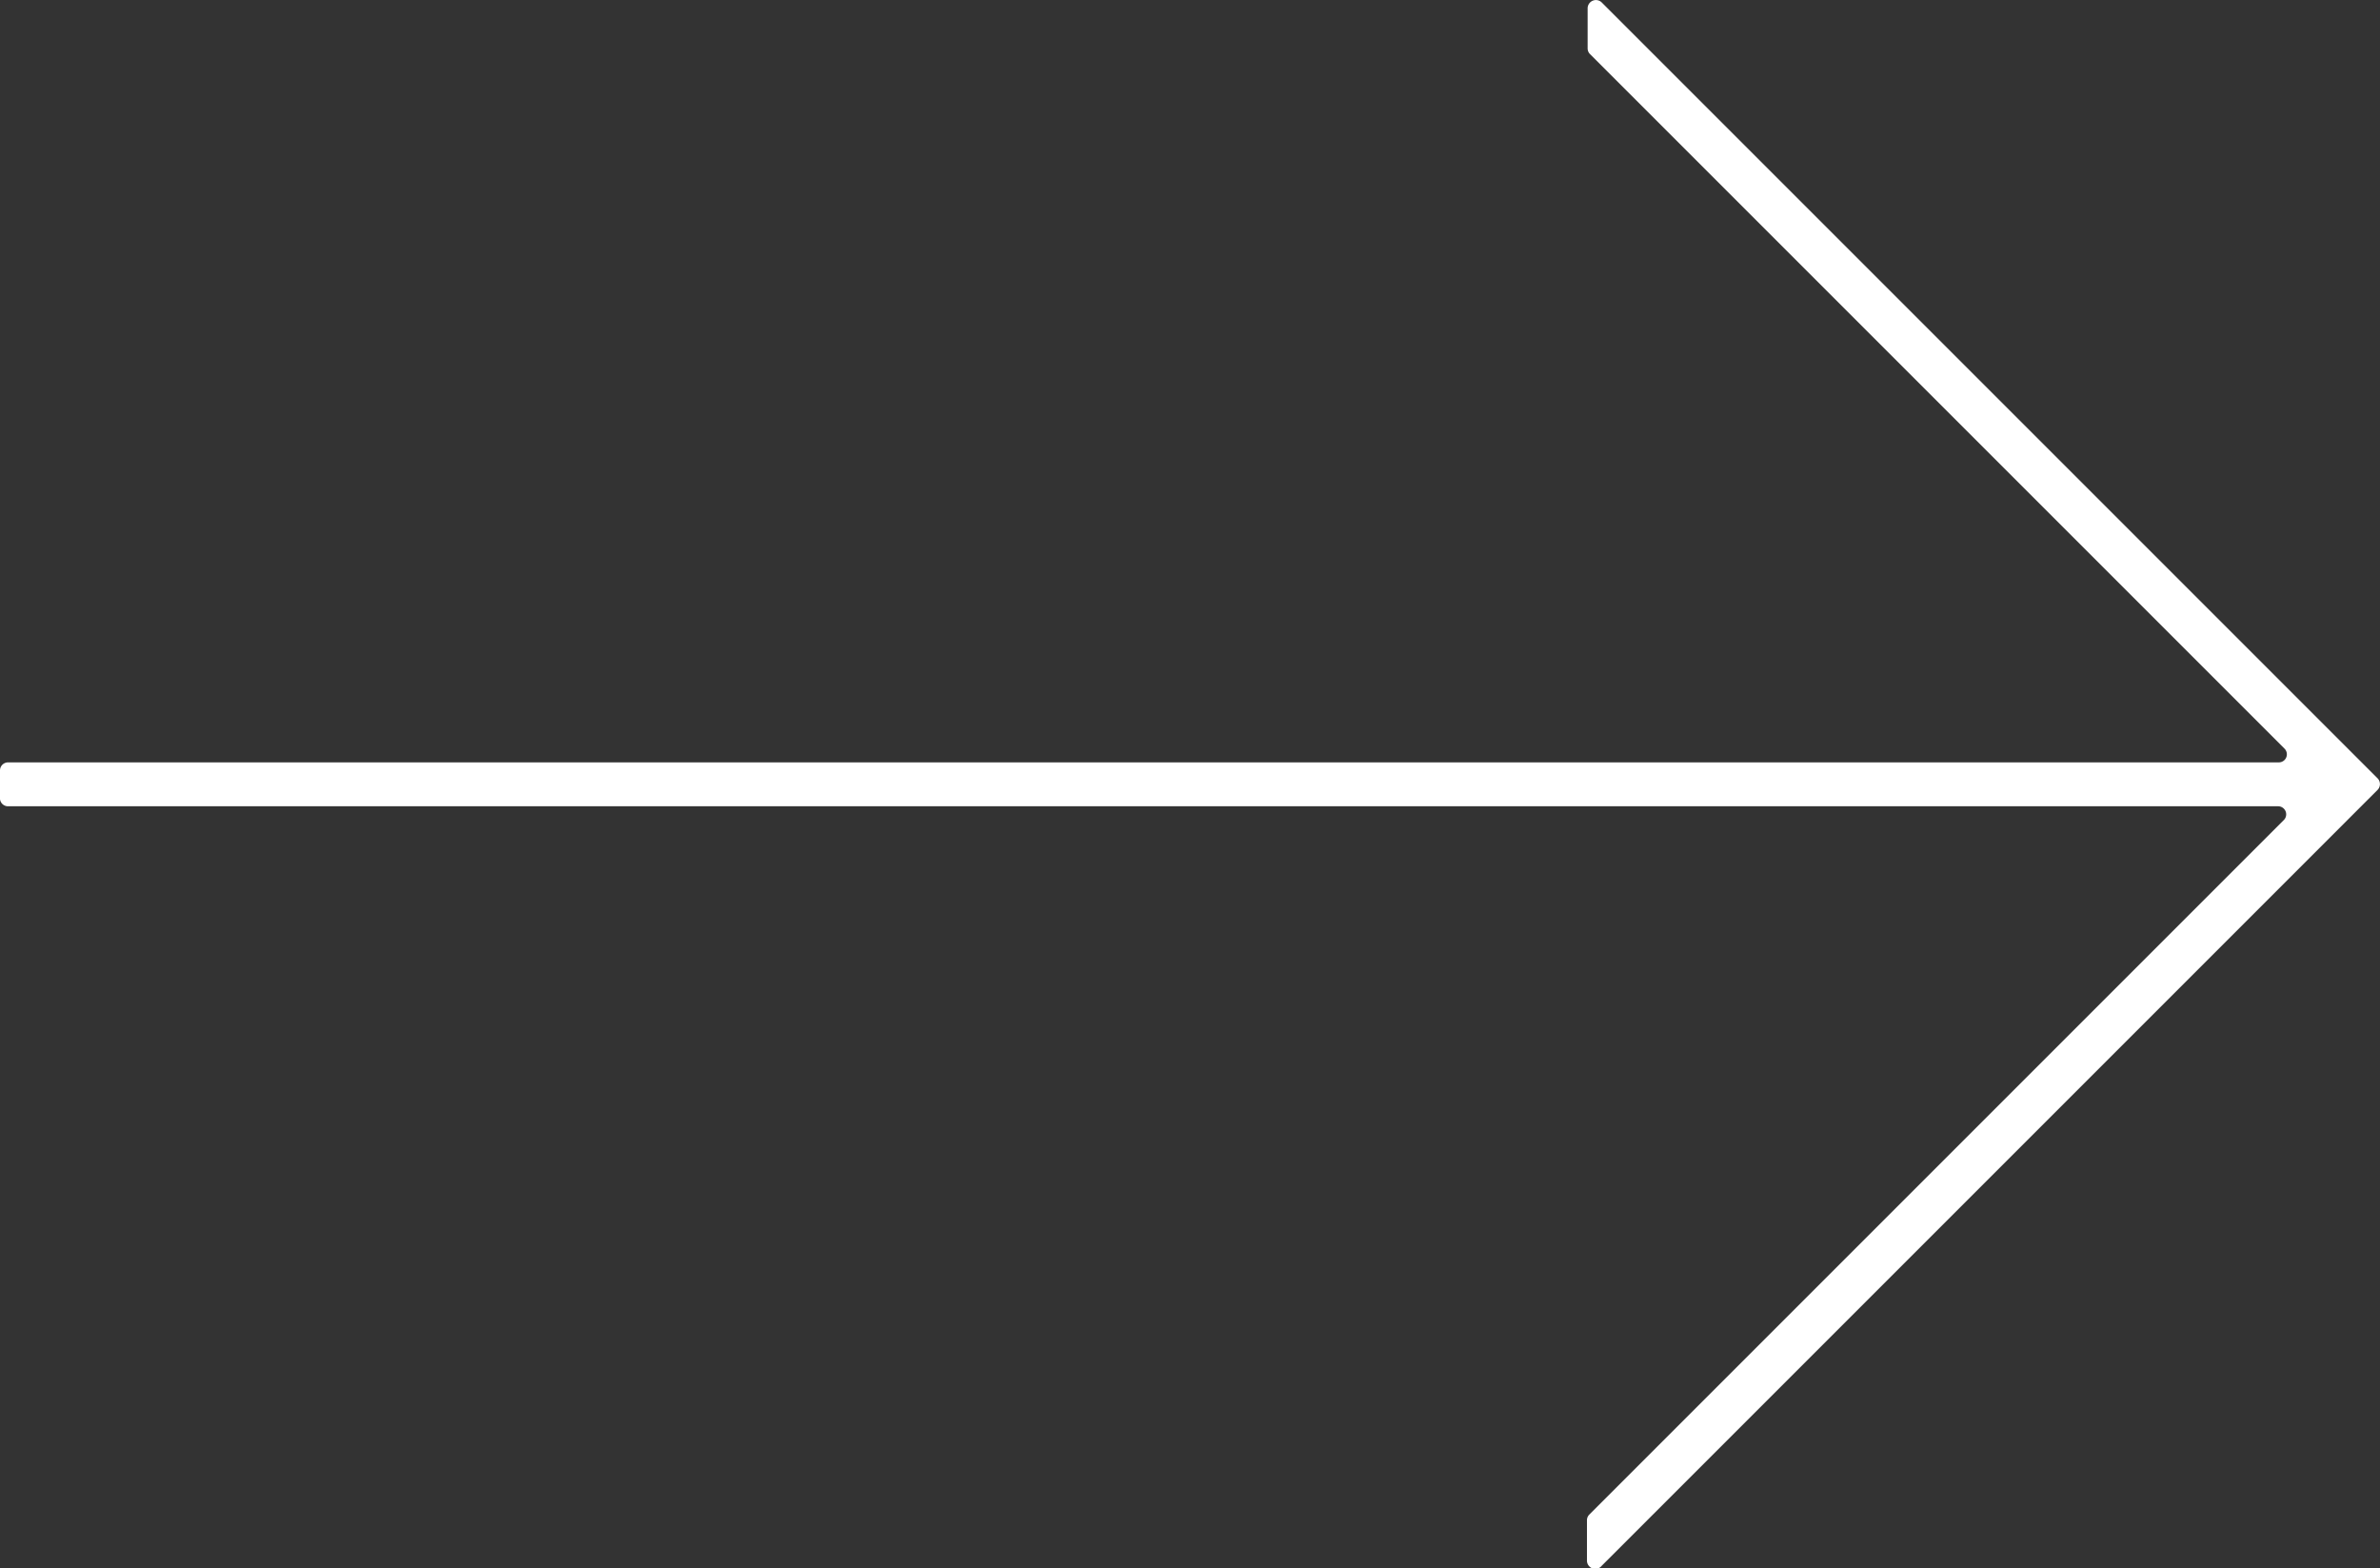 <?xml version="1.0" encoding="UTF-8"?> <svg xmlns="http://www.w3.org/2000/svg" viewBox="0 0 106.27 70.02"><rect x="0" y="0" width="106.27" height="70.02" fill="#333333" stroke="none"/> <defs> <style>.cls-1{fill:#fff;}</style> </defs> <title>Ресурс 100</title> <g id="Слой_2" data-name="Слой 2"> <g id="Слой_1-2" data-name="Слой 1"> <path class="cls-1" d="M71.52,69.91l34.64-34.64a.37.37,0,0,0,0-.52L71.52.11a.37.37,0,0,0-.63.25v1.8a.36.36,0,0,0,.11.26l31,31a.36.36,0,0,1-.26.62H.36a.36.36,0,0,0-.36.36v1.28A.36.36,0,0,0,.36,36H101.71a.36.36,0,0,1,.26.62l-31,31a.36.36,0,0,0-.11.26v1.8A.37.37,0,0,0,71.52,69.91ZM103.59,35Z"></path> </g> </g> </svg> 